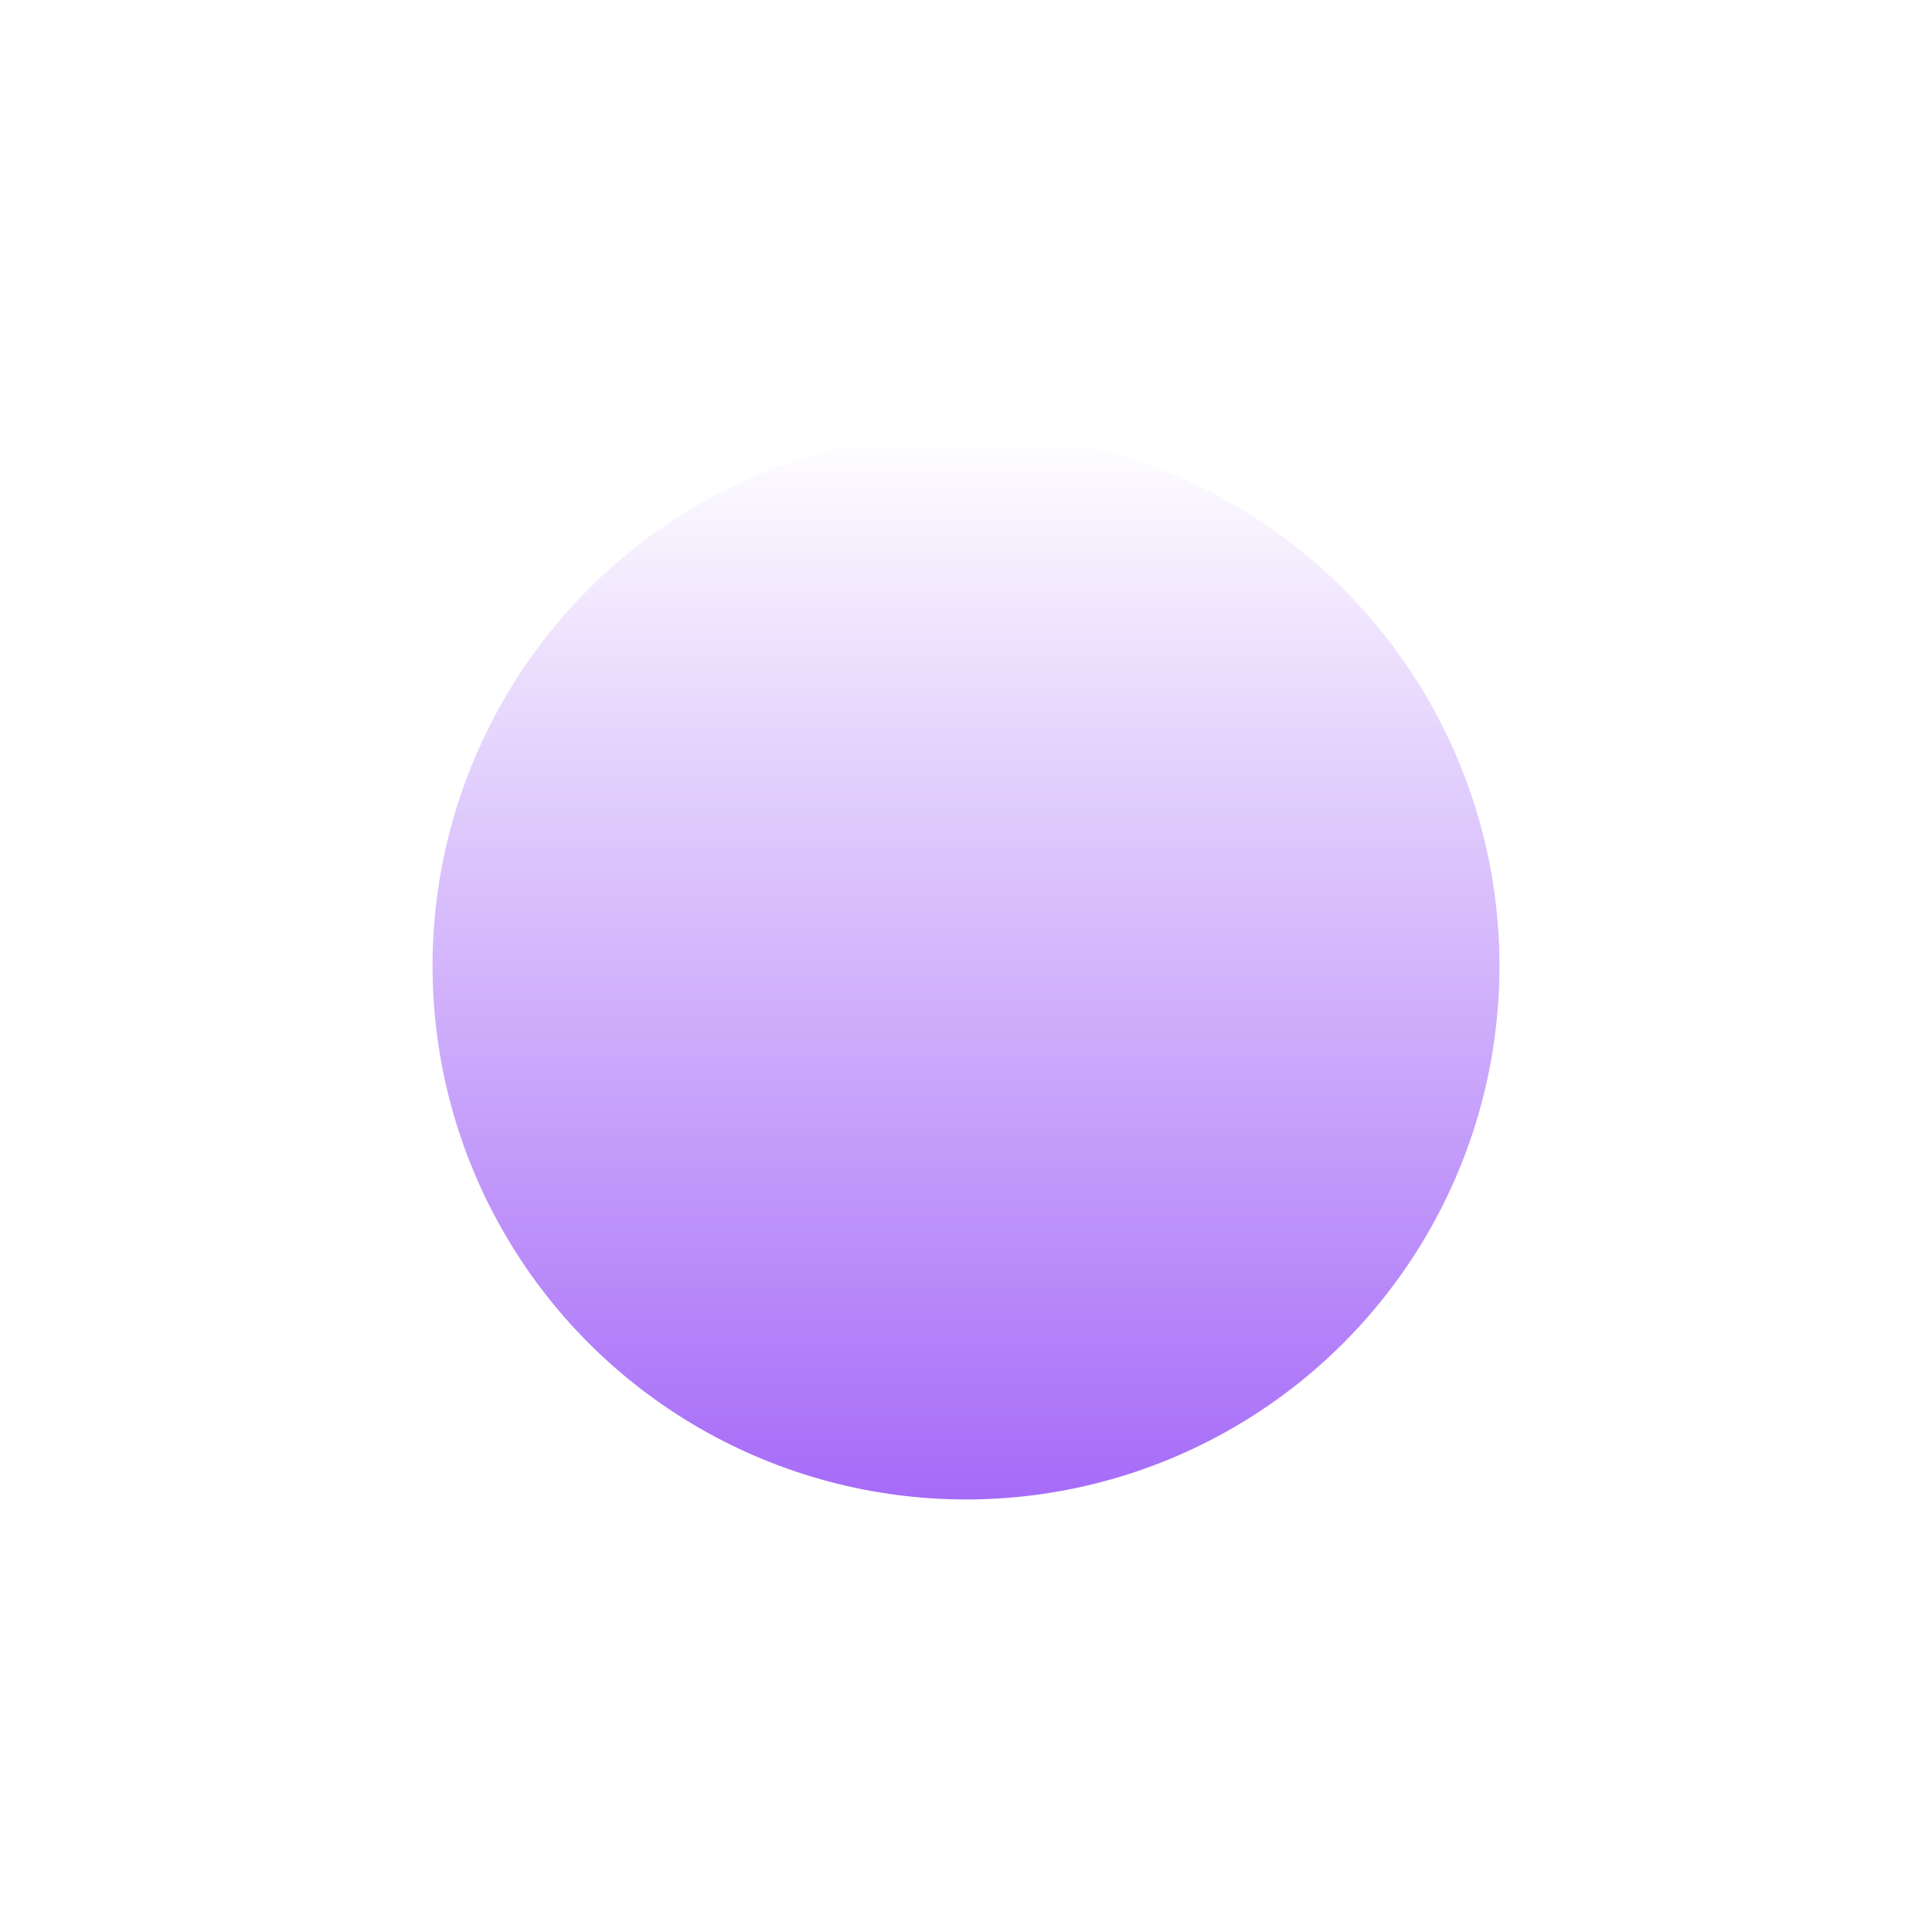 <svg width="67" height="67" viewBox="0 0 67 67" fill="none" xmlns="http://www.w3.org/2000/svg">
<g filter="url(#filter0_d_660_785)">
<circle cx="30.5" cy="23.5" r="18.5" fill="url(#paint0_linear_660_785)"/>
</g>
<defs>
<filter id="filter0_d_660_785" x="0.5" y="0.5" width="66" height="66" filterUnits="userSpaceOnUse" color-interpolation-filters="sRGB">
<feFlood flood-opacity="0" result="BackgroundImageFix"/>
<feColorMatrix in="SourceAlpha" type="matrix" values="0 0 0 0 0 0 0 0 0 0 0 0 0 0 0 0 0 0 127 0" result="hardAlpha"/>
<feOffset dx="3" dy="10"/>
<feGaussianBlur stdDeviation="7.25"/>
<feComposite in2="hardAlpha" operator="out"/>
<feColorMatrix type="matrix" values="0 0 0 0 0 0 0 0 0 0 0 0 0 0 0 0 0 0 0.2 0"/>
<feBlend mode="normal" in2="BackgroundImageFix" result="effect1_dropShadow_660_785"/>
<feBlend mode="normal" in="SourceGraphic" in2="effect1_dropShadow_660_785" result="shape"/>
</filter>
<linearGradient id="paint0_linear_660_785" x1="30.5" y1="5" x2="30.5" y2="42" gradientUnits="userSpaceOnUse">
<stop stop-color="white"/>
<stop offset="1" stop-color="#A66BF8"/>
</linearGradient>
</defs>
</svg>

